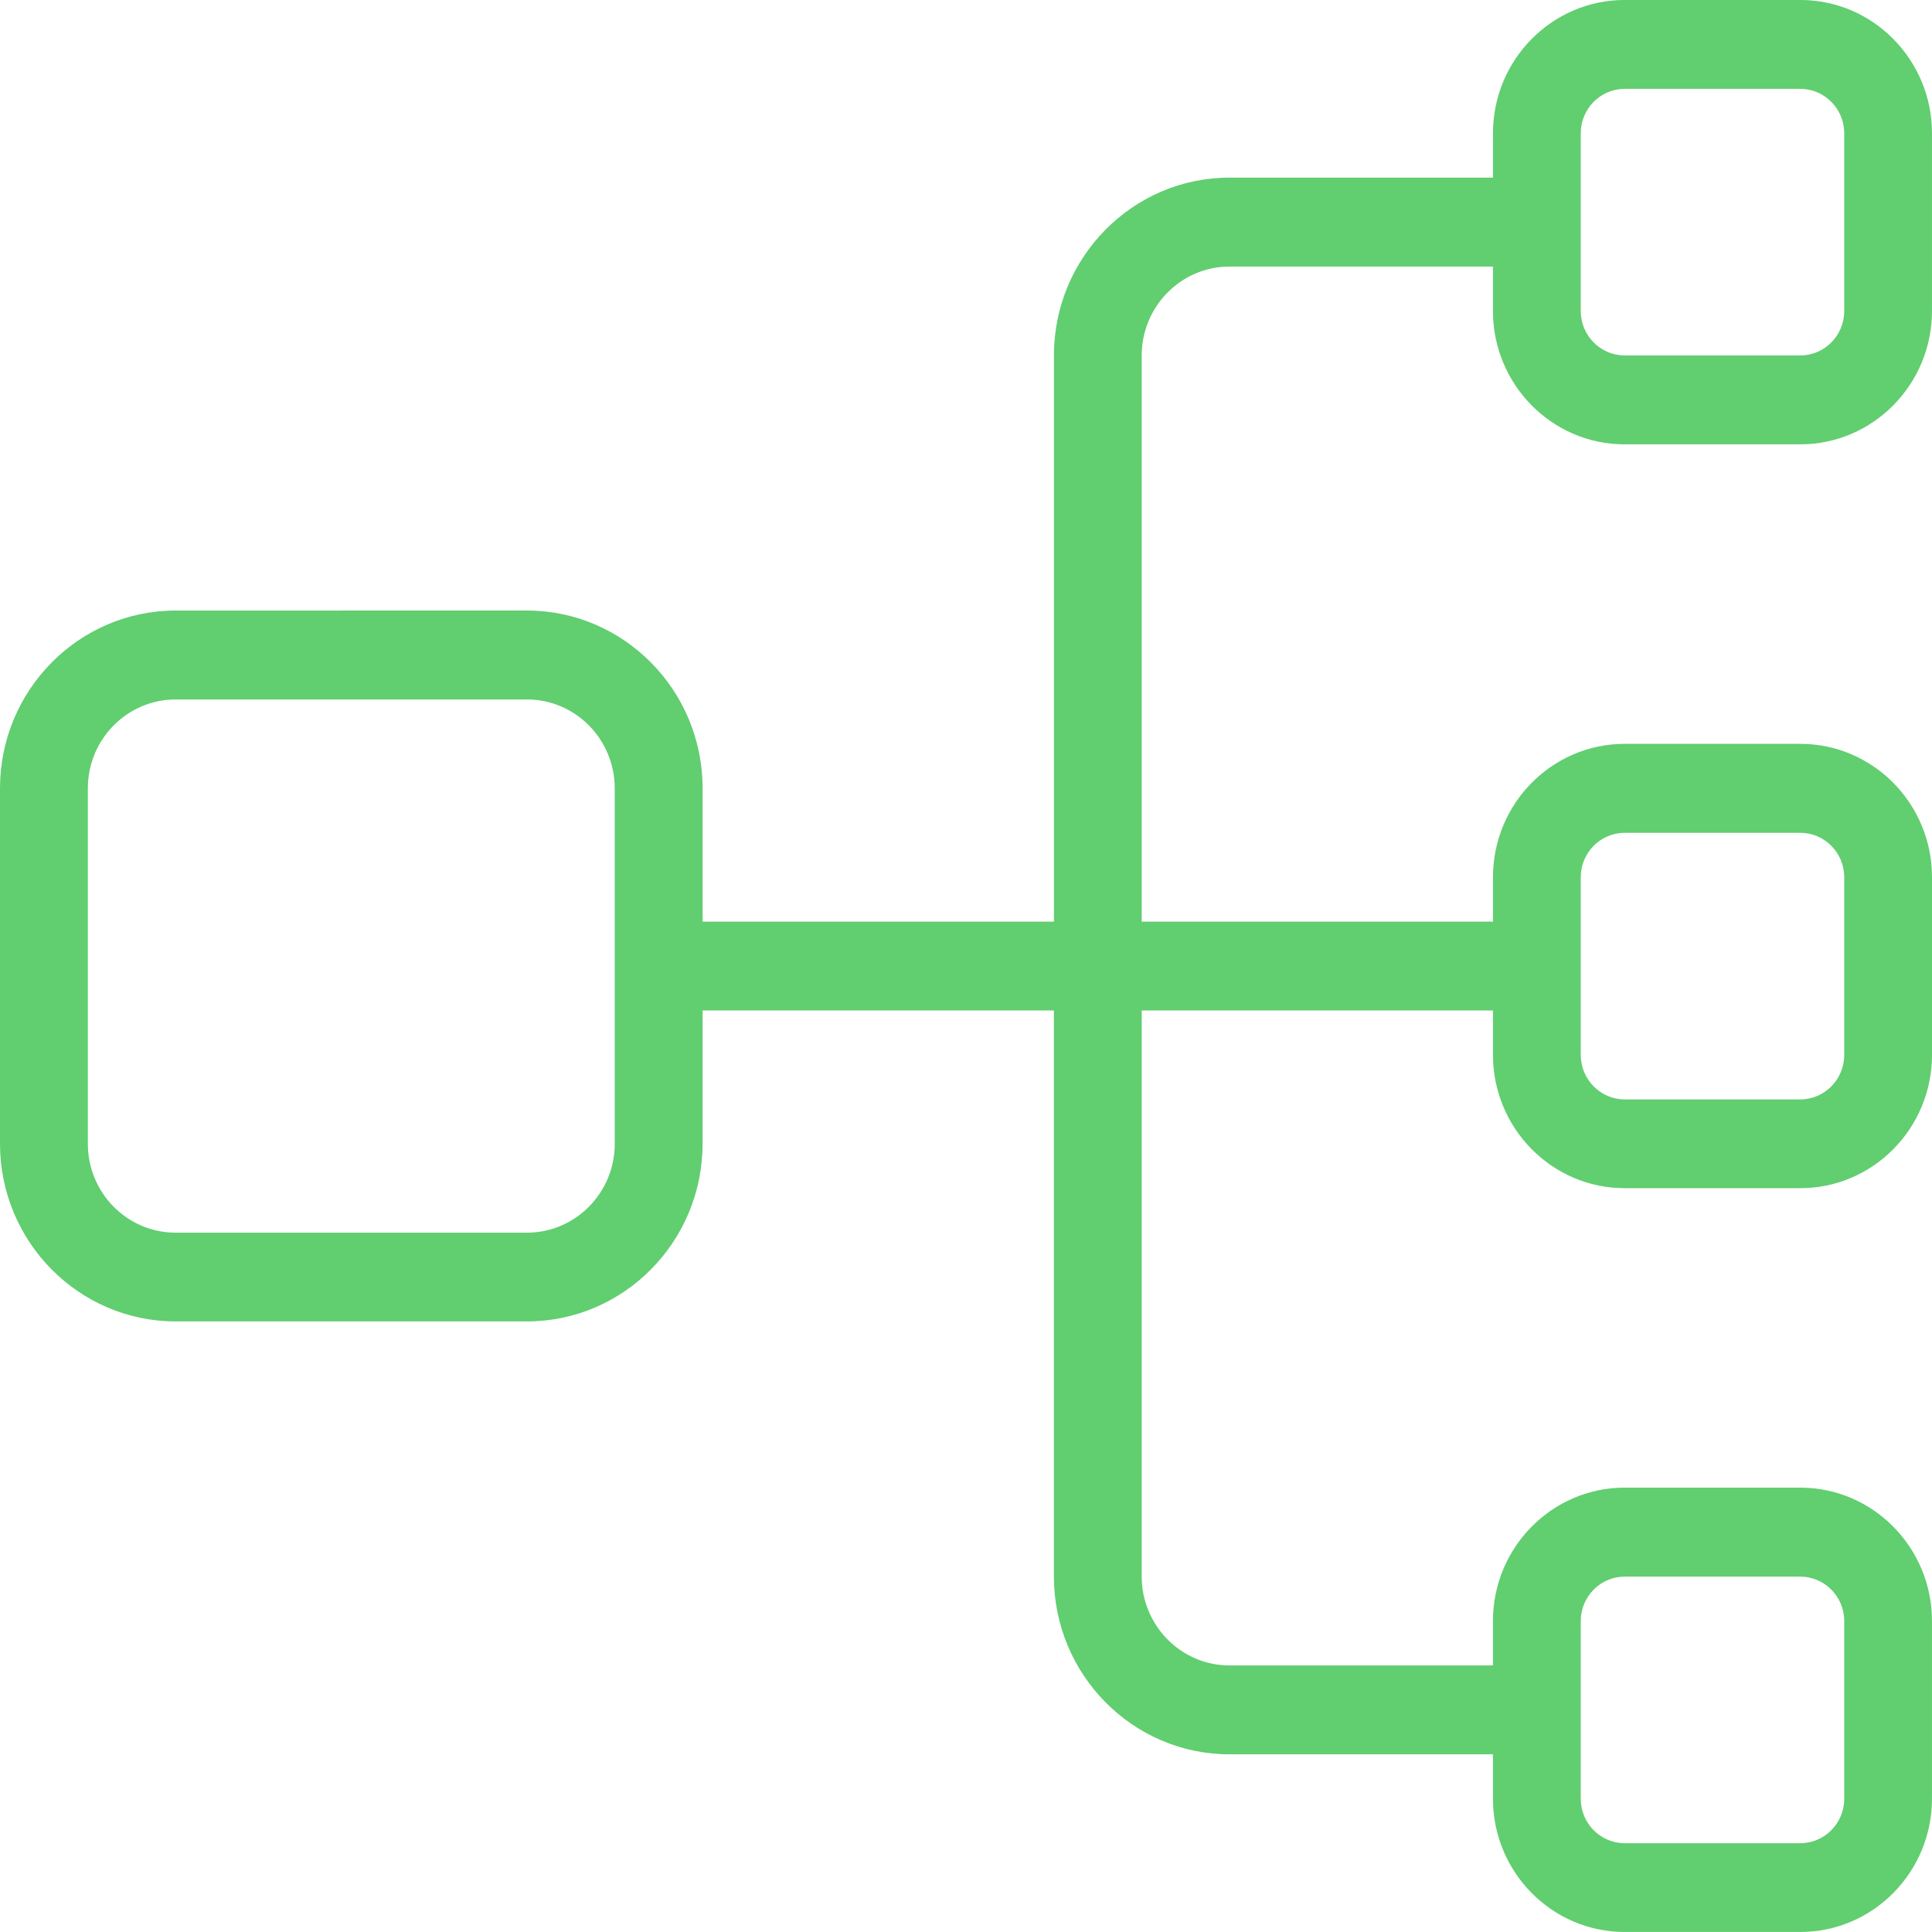 <svg xmlns="http://www.w3.org/2000/svg" viewBox="0 0 72 72" fill="#61CE70"><path d="M60.546,16.559h6.545c2.707,0,4.908-2.231,4.908-4.968v-6.625c0-2.738-2.2-4.967-4.907-4.967h-6.545c-2.707,0-4.908,2.229-4.908,4.966v1.655h-9.821c-3.604,0-6.541,2.971-6.541,6.625v21.102h-13.093v-4.969c0-3.655-2.939-6.625-6.545-6.625H6.545c-3.607,0-6.545,2.971-6.545,6.625v13.244c0,3.655,2.939,6.623,6.545,6.623h13.093c3.607,0,6.545-2.969,6.545-6.623v-4.966h13.093v21.097c0,3.653,2.936,6.625,6.541,6.625h9.821v1.655c0,2.74,2.201,4.966,4.908,4.966h6.545c2.707,0,4.908-2.226,4.908-4.966v-6.625c0-2.737-2.201-4.968-4.908-4.968h-6.545c-2.707,0-4.908,2.231-4.908,4.968v1.658h-9.821c-1.801,0-3.269-1.489-3.269-3.313v-21.097h13.091v1.658c0,2.737,2.201,4.966,4.908,4.966h6.545c2.707,0,4.908-2.229,4.908-4.966v-6.625c0-2.74-2.201-4.968-4.908-4.968h-6.545c-2.707,0-4.908,2.229-4.908,4.968v1.658h-13.091V13.247c0-1.824,1.468-3.313,3.269-3.313h9.821v1.658c0,2.737,2.201,4.968,4.908,4.968M58.91,4.966h0c0-.913.735-1.655,1.637-1.655h6.545c.902,0,1.637.742,1.637,1.655v6.625c0,.913-.735,1.655-1.637,1.655h-6.545c-.902,0-1.637-.742-1.637-1.655,0,0,0-6.625,0-6.625ZM22.91,42.627c0,1.826-1.468,3.311-3.271,3.311H6.545c-1.806,0-3.271-1.484-3.271-3.311v-13.249c0-1.826,1.466-3.311,3.271-3.311h13.093c1.806,0,3.271,1.484,3.271,3.311v13.249h0ZM58.91,60.411c0-.913.735-1.655,1.637-1.655h6.545c.902,0,1.637.742,1.637,1.655v6.625c0,.913-.735,1.655-1.637,1.655h-6.545c-.902,0-1.637-.742-1.637-1.655,0,0,0-6.625,0-6.625ZM58.91,32.691c0-.913.735-1.655,1.637-1.655h6.545c.902,0,1.637.742,1.637,1.655v6.623c0,.913-.735,1.658-1.637,1.658h-6.545c-.902,0-1.637-.745-1.637-1.658,0,0,0-6.623,0-6.623Z"></path></svg>